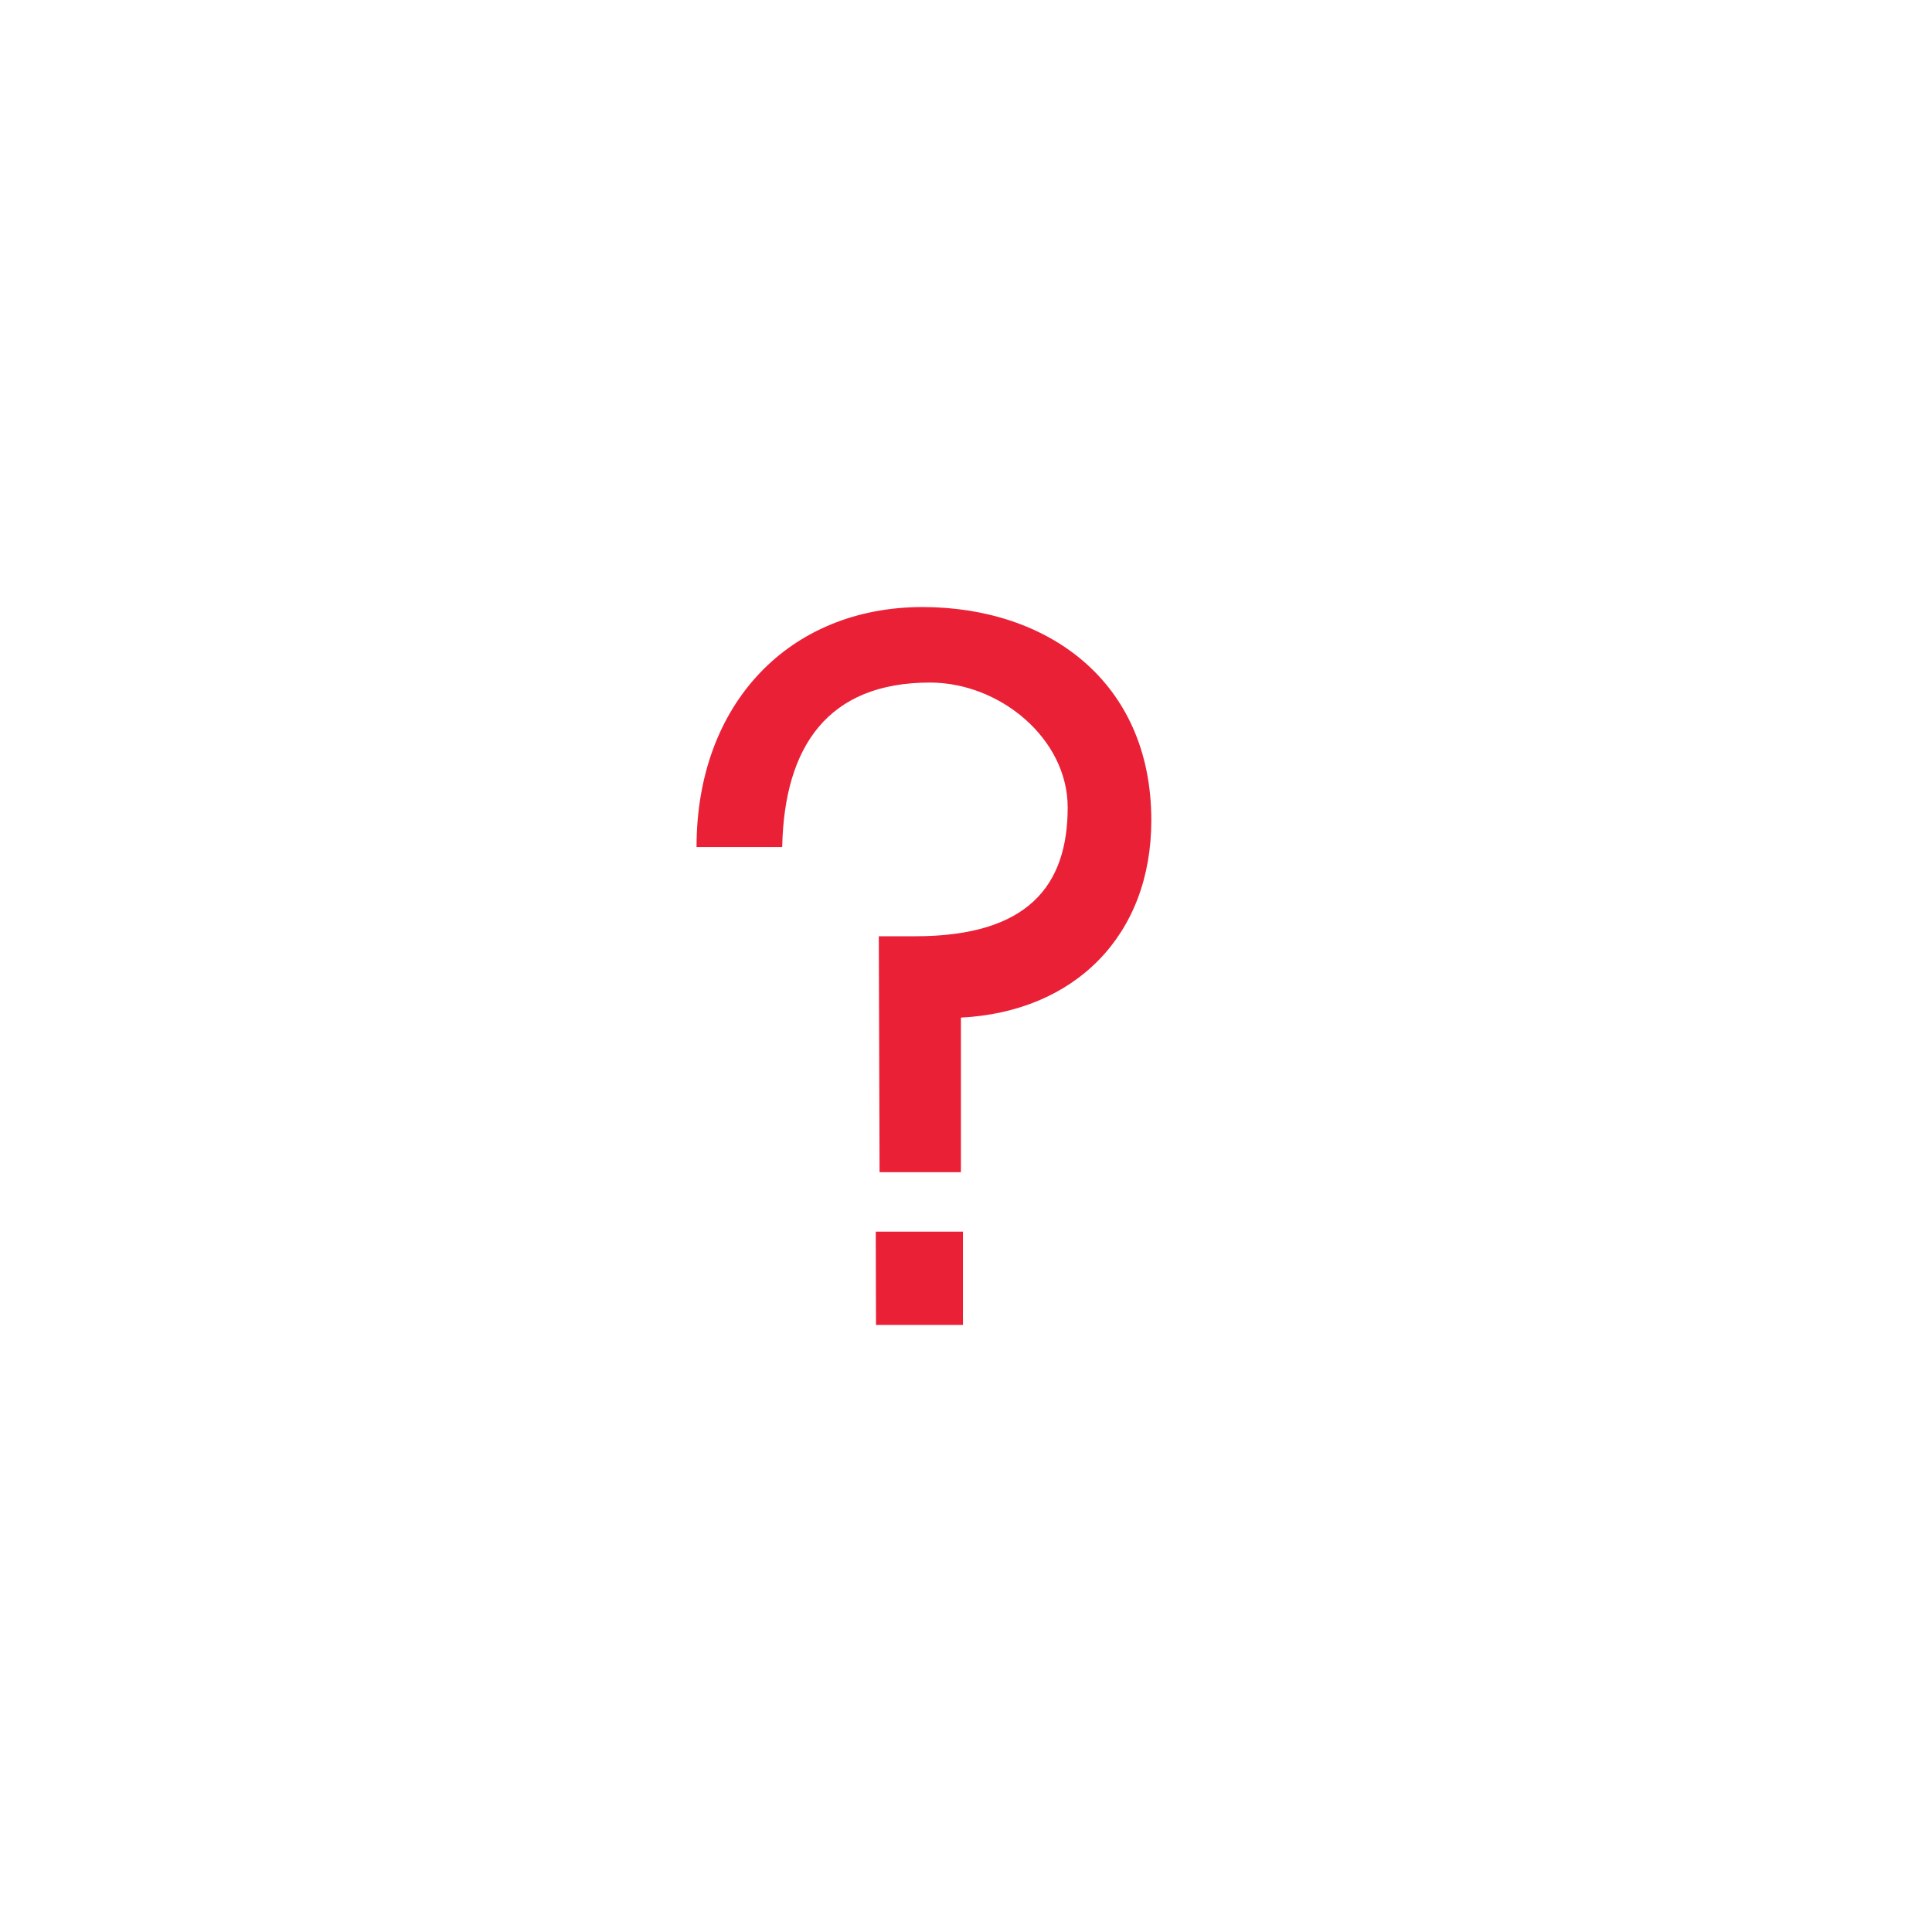 <svg id="Layer_1" data-name="Layer 1" xmlns="http://www.w3.org/2000/svg" viewBox="0 0 76 76"><defs><style>.cls-1{fill:#ea2037;}</style></defs><title>icon about</title><path class="cls-1" d="M34.57,36.83H36c4.45,0,6-2,6-5.07,0-2.69-2.65-4.91-5.42-4.91-4,0-5.73,2.5-5.81,6.47H27.4c0-5.66,3.67-9.44,8.89-9.44,4.88,0,9,2.89,9,8.39,0,4.52-3,7.53-7.49,7.76v6.08h-3.2Zm-.12,11.62h3.43v3.67H34.46Z"/></svg>
